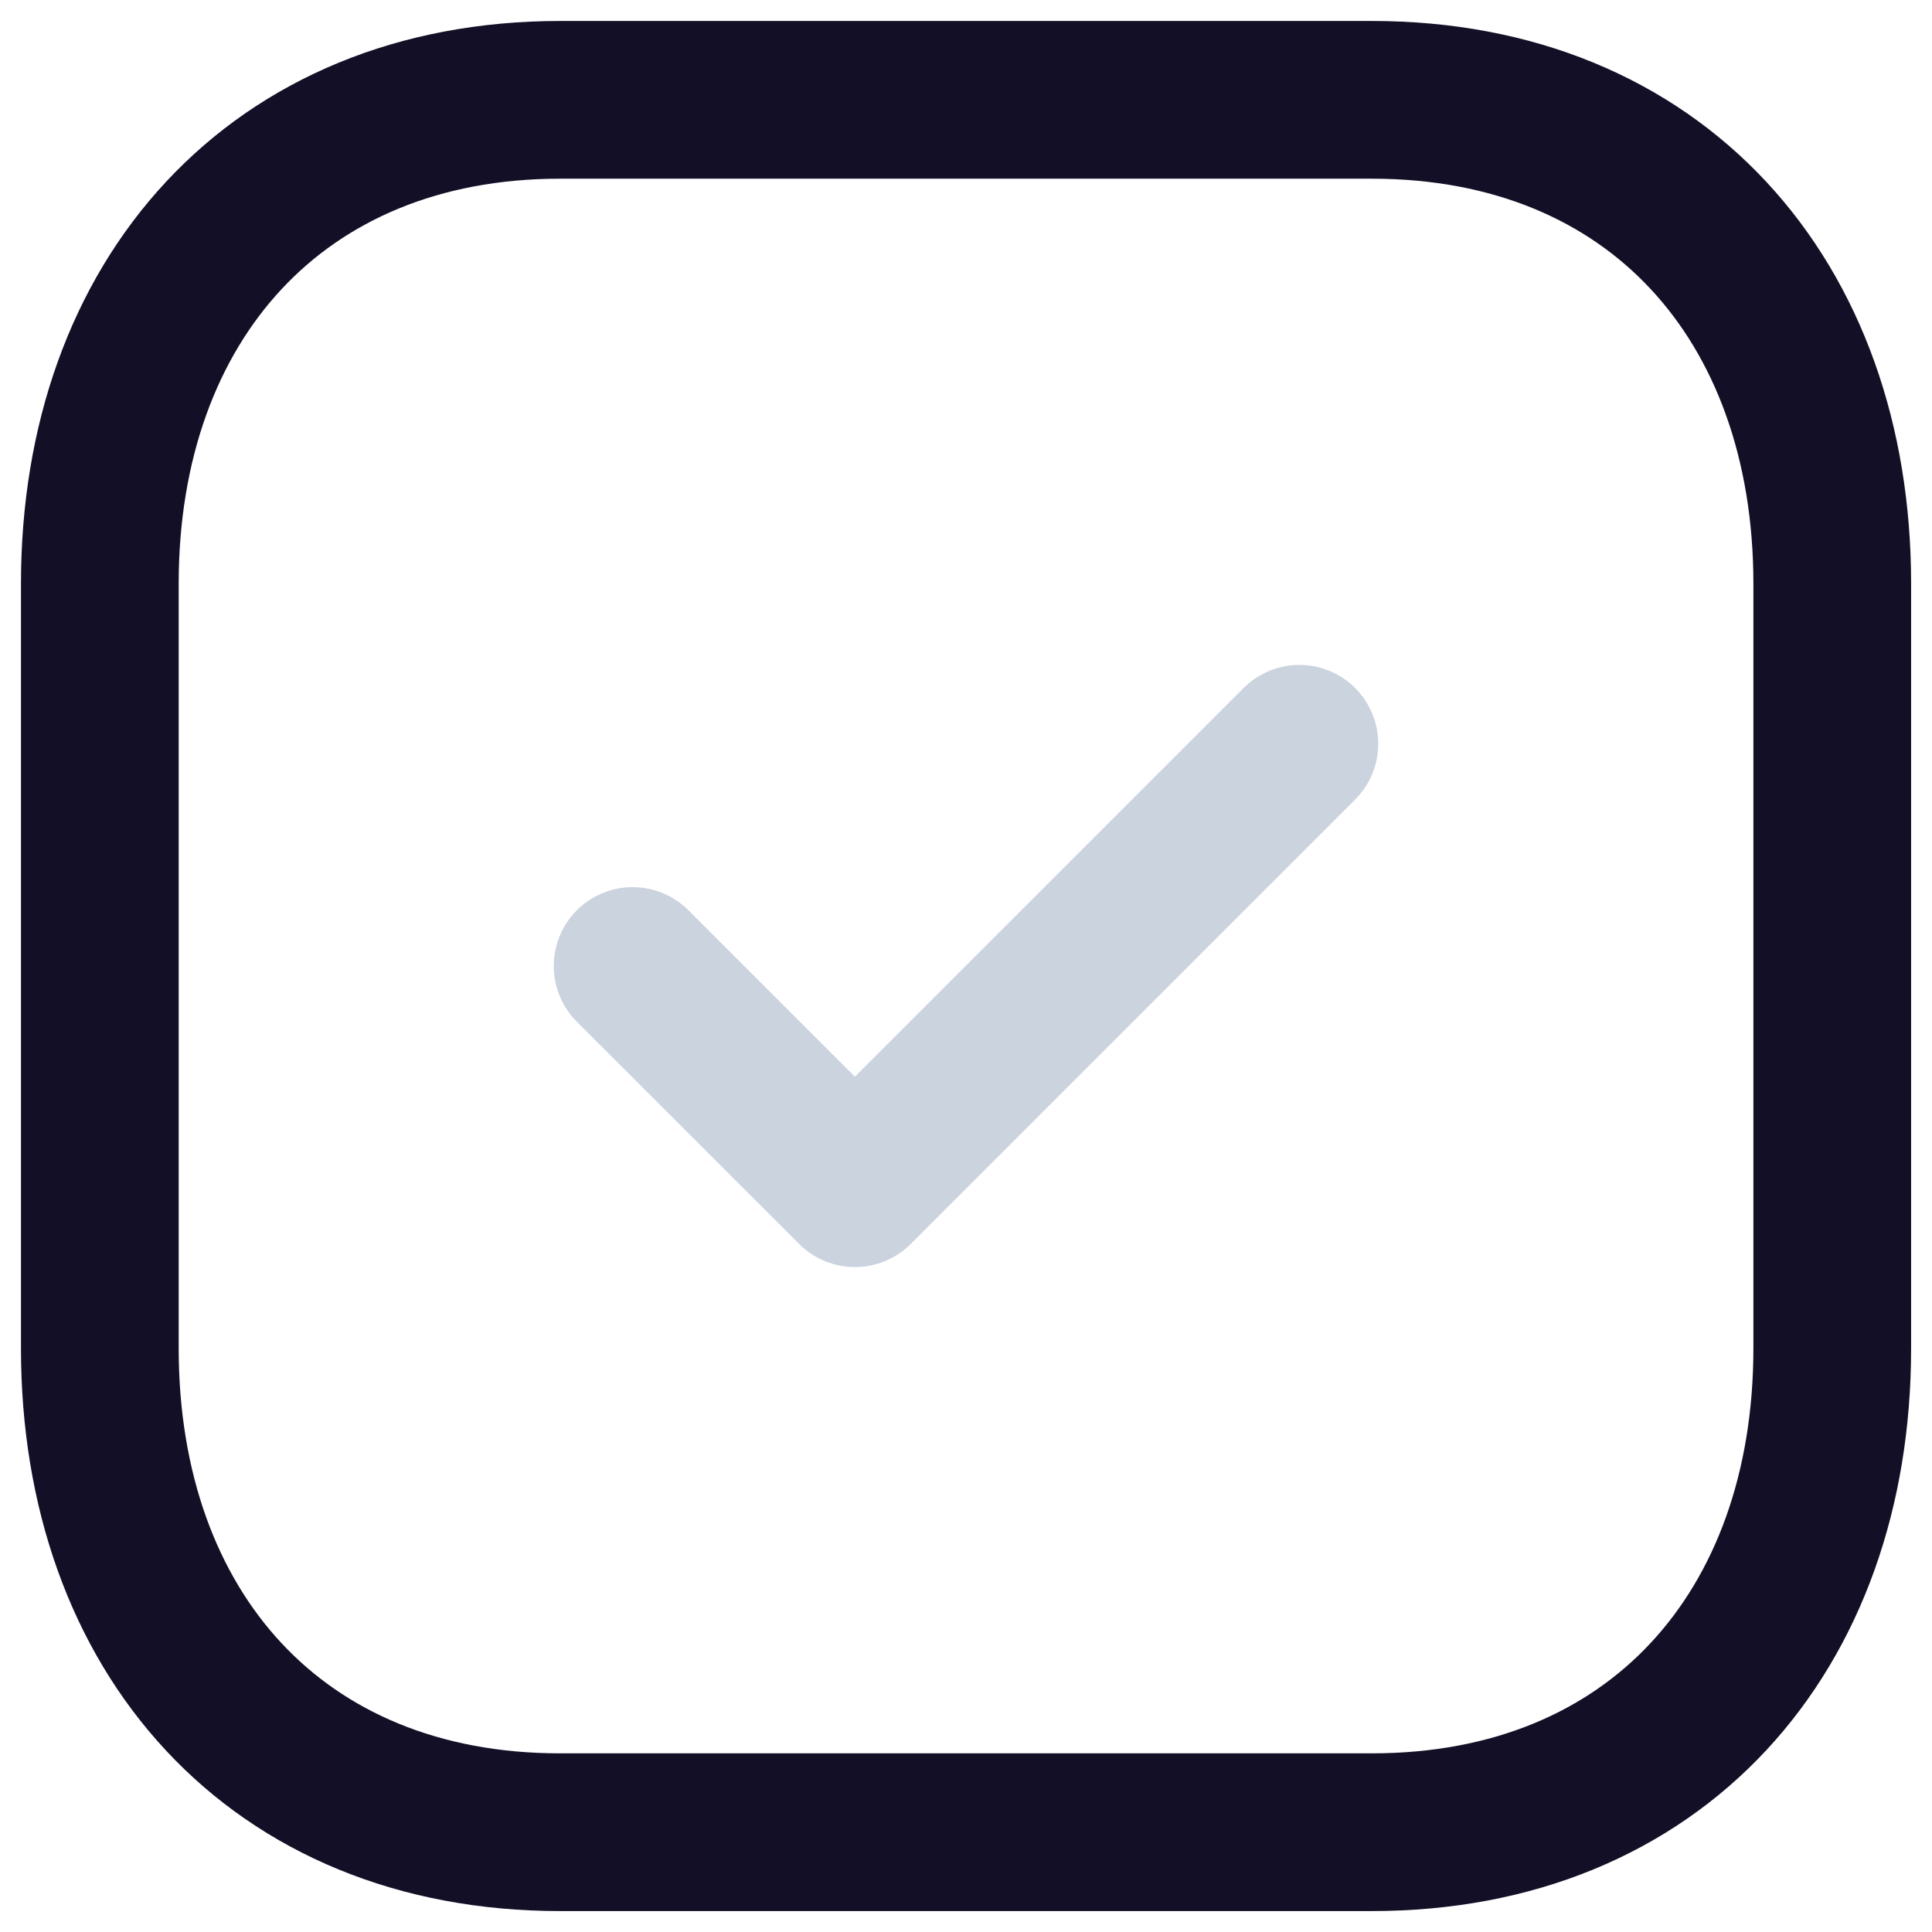 <?xml version="1.0" encoding="UTF-8"?> <svg xmlns="http://www.w3.org/2000/svg" width="49" height="49" viewBox="0 0 49 49" fill="none"> <path fill-rule="evenodd" clip-rule="evenodd" d="M34.794 2.532H14.205C7.03 2.532 2.532 7.612 2.532 14.801V34.2C2.532 41.389 7.009 46.469 14.205 46.469H34.792C41.99 46.469 46.47 41.389 46.47 34.2V14.801C46.47 7.612 41.99 2.532 34.794 2.532Z" stroke="#130F26" stroke-width="4" stroke-linecap="round" stroke-linejoin="round"></path> <path opacity="0.4" d="M16.045 24.5L21.683 30.136L32.955 18.864" stroke="#7C91AE" stroke-width="4" stroke-linecap="round" stroke-linejoin="round"></path> </svg> 